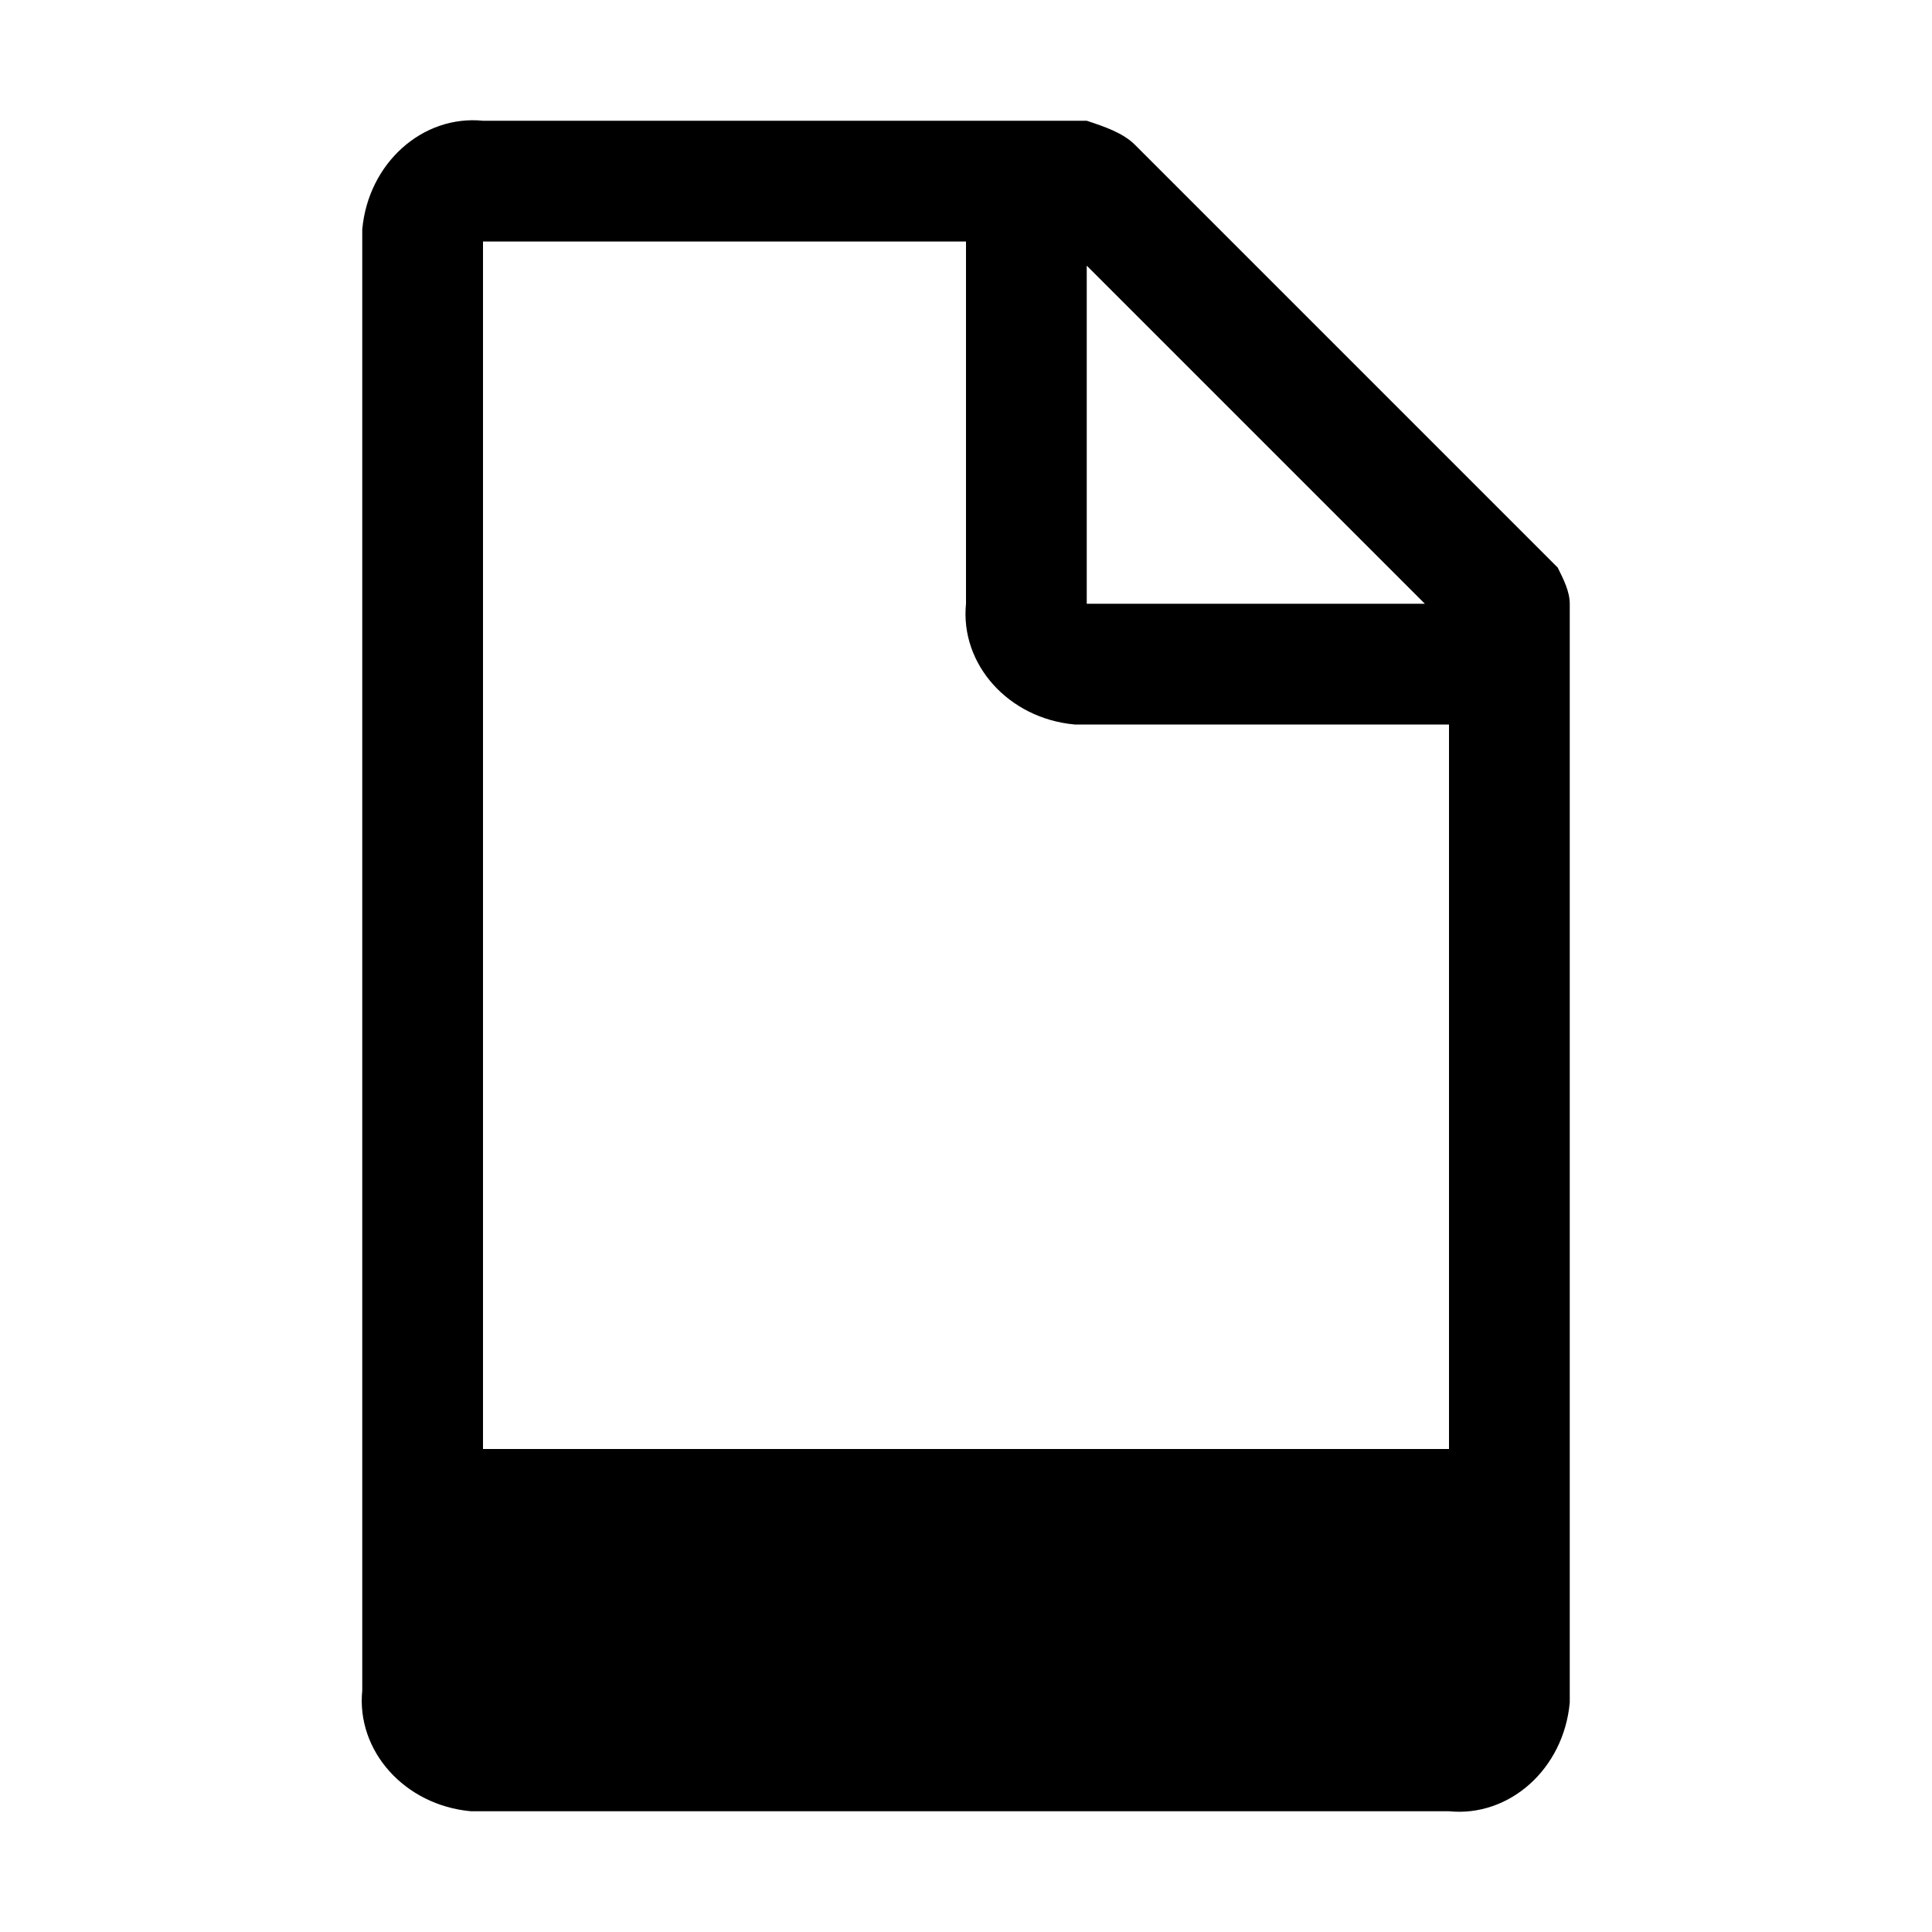 <svg xmlns="http://www.w3.org/2000/svg" style="enable-background:new 0 0 32 32" viewBox="0 0 32 32"><path d="M25.8,9.4l-7-7C18.6,2.2,18.3,2.1,18,2H8C7,1.9,6.1,2.7,6,3.8c0,0,0,0.1,0,0.2v24c-0.1,1,0.7,1.9,1.8,2	C7.9,30,8,30,8,30h16c1,0.1,1.9-0.7,2-1.8c0-0.1,0-0.2,0-0.2V10C26,9.8,25.9,9.6,25.8,9.4z M18,4.4l5.6,5.6H18V4.4z M16,4v6	c-0.1,1,0.7,1.9,1.8,2c0.1,0,0.2,0,0.2,0h6l0,12H8L8,4H16z"/></svg>
